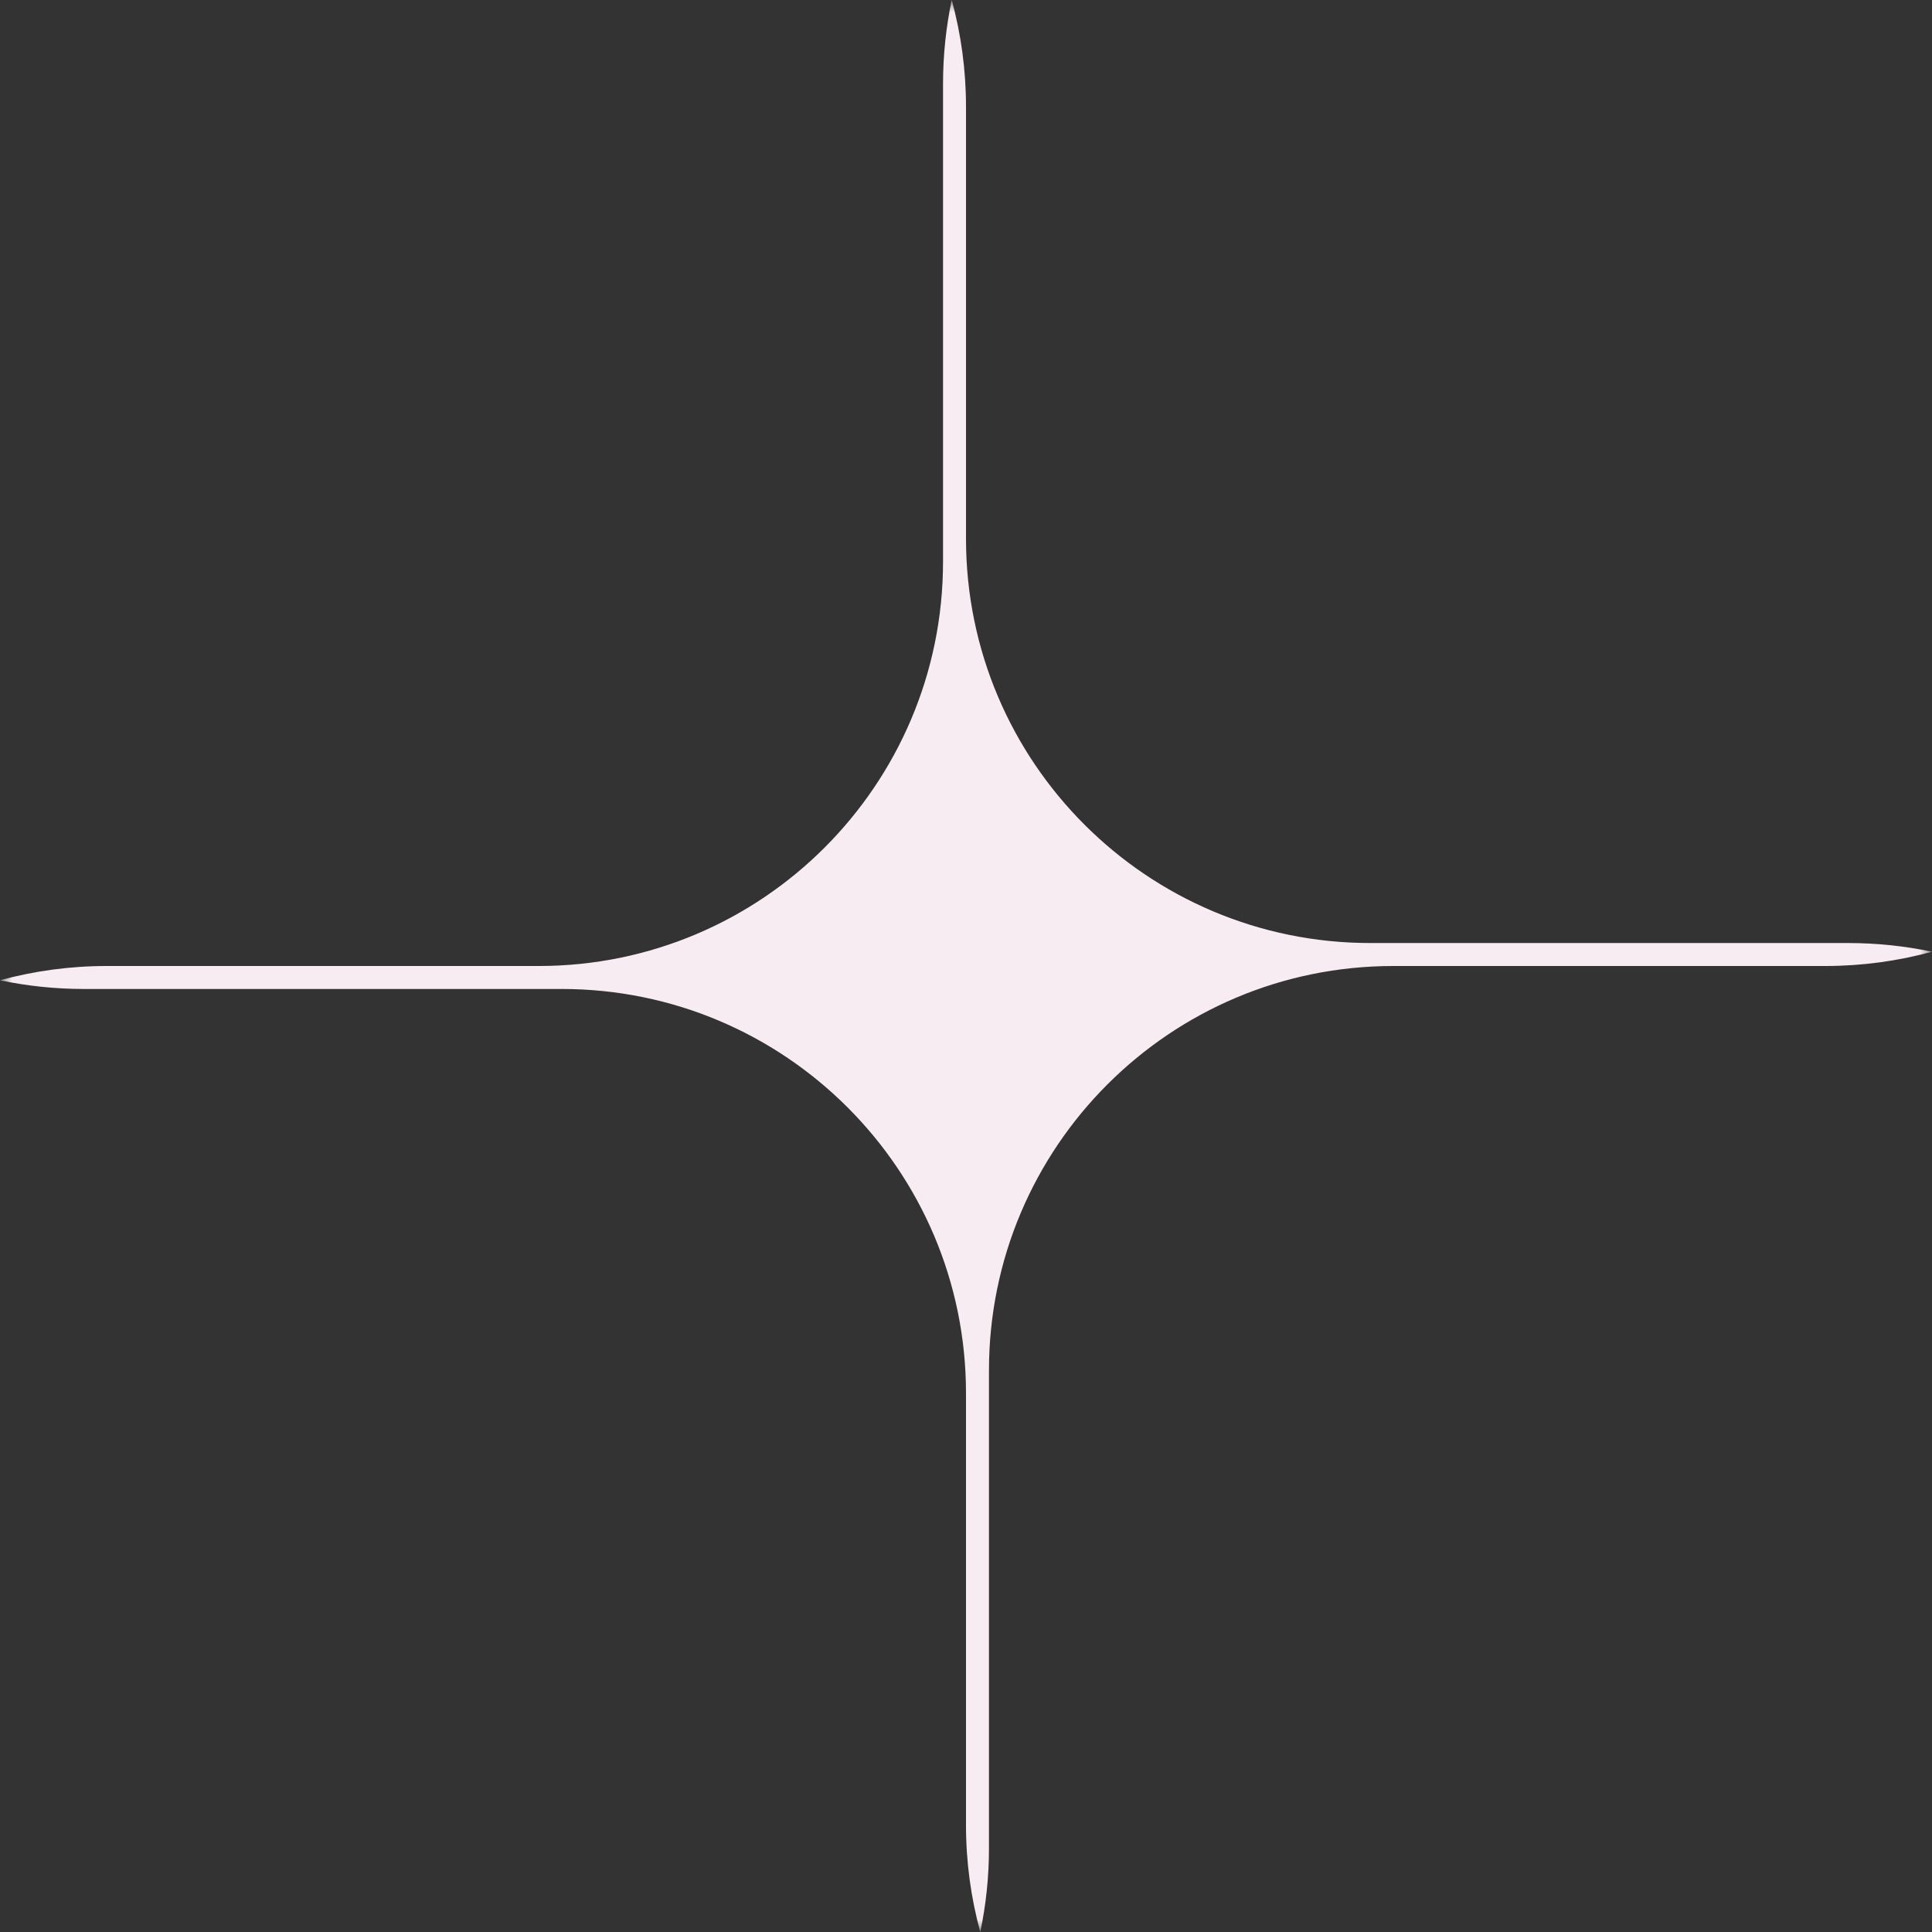 <svg width="80" height="80" viewBox="0 0 80 80" fill="none" xmlns="http://www.w3.org/2000/svg">
<rect x="0" y="0" width="80" height="80" fill="#333333" stroke="none"/>
<g clip-path="url(#clip0_650_61)">
<mask id="mask0_650_61" style="mask-type:luminance" maskUnits="userSpaceOnUse" x="0" y="0" width="80" height="80">
<path d="M80 0H0V80H80V0Z" fill="white"/>
</mask>
<g mask="url(#mask0_650_61)">
<path fill-rule="evenodd" clip-rule="evenodd" d="M80 39.409C78.591 39.794 77.108 40 75.576 40H57.693C48.447 40 40.951 47.496 40.951 56.742V76.528C40.951 77.718 40.827 78.88 40.591 80C40.206 78.591 40 77.108 40 75.576V57.693C40 48.447 32.505 40.951 23.258 40.951H3.472C2.282 40.951 1.12 40.827 0 40.591C1.409 40.206 2.892 40 4.424 40H22.307C31.553 40 39.049 32.504 39.049 23.258V3.472C39.049 2.282 39.173 1.12 39.409 0C39.794 1.409 40 2.892 40 4.424V22.307C40 31.553 47.496 39.049 56.742 39.049H76.528C77.718 39.049 78.88 39.173 80 39.409Z" fill="#F7ECF1"/>
</g>
</g>
<defs>
<clipPath id="clip0_650_61">
<rect width="80" height="80" fill="white"/>
</clipPath>
</defs>
</svg>
